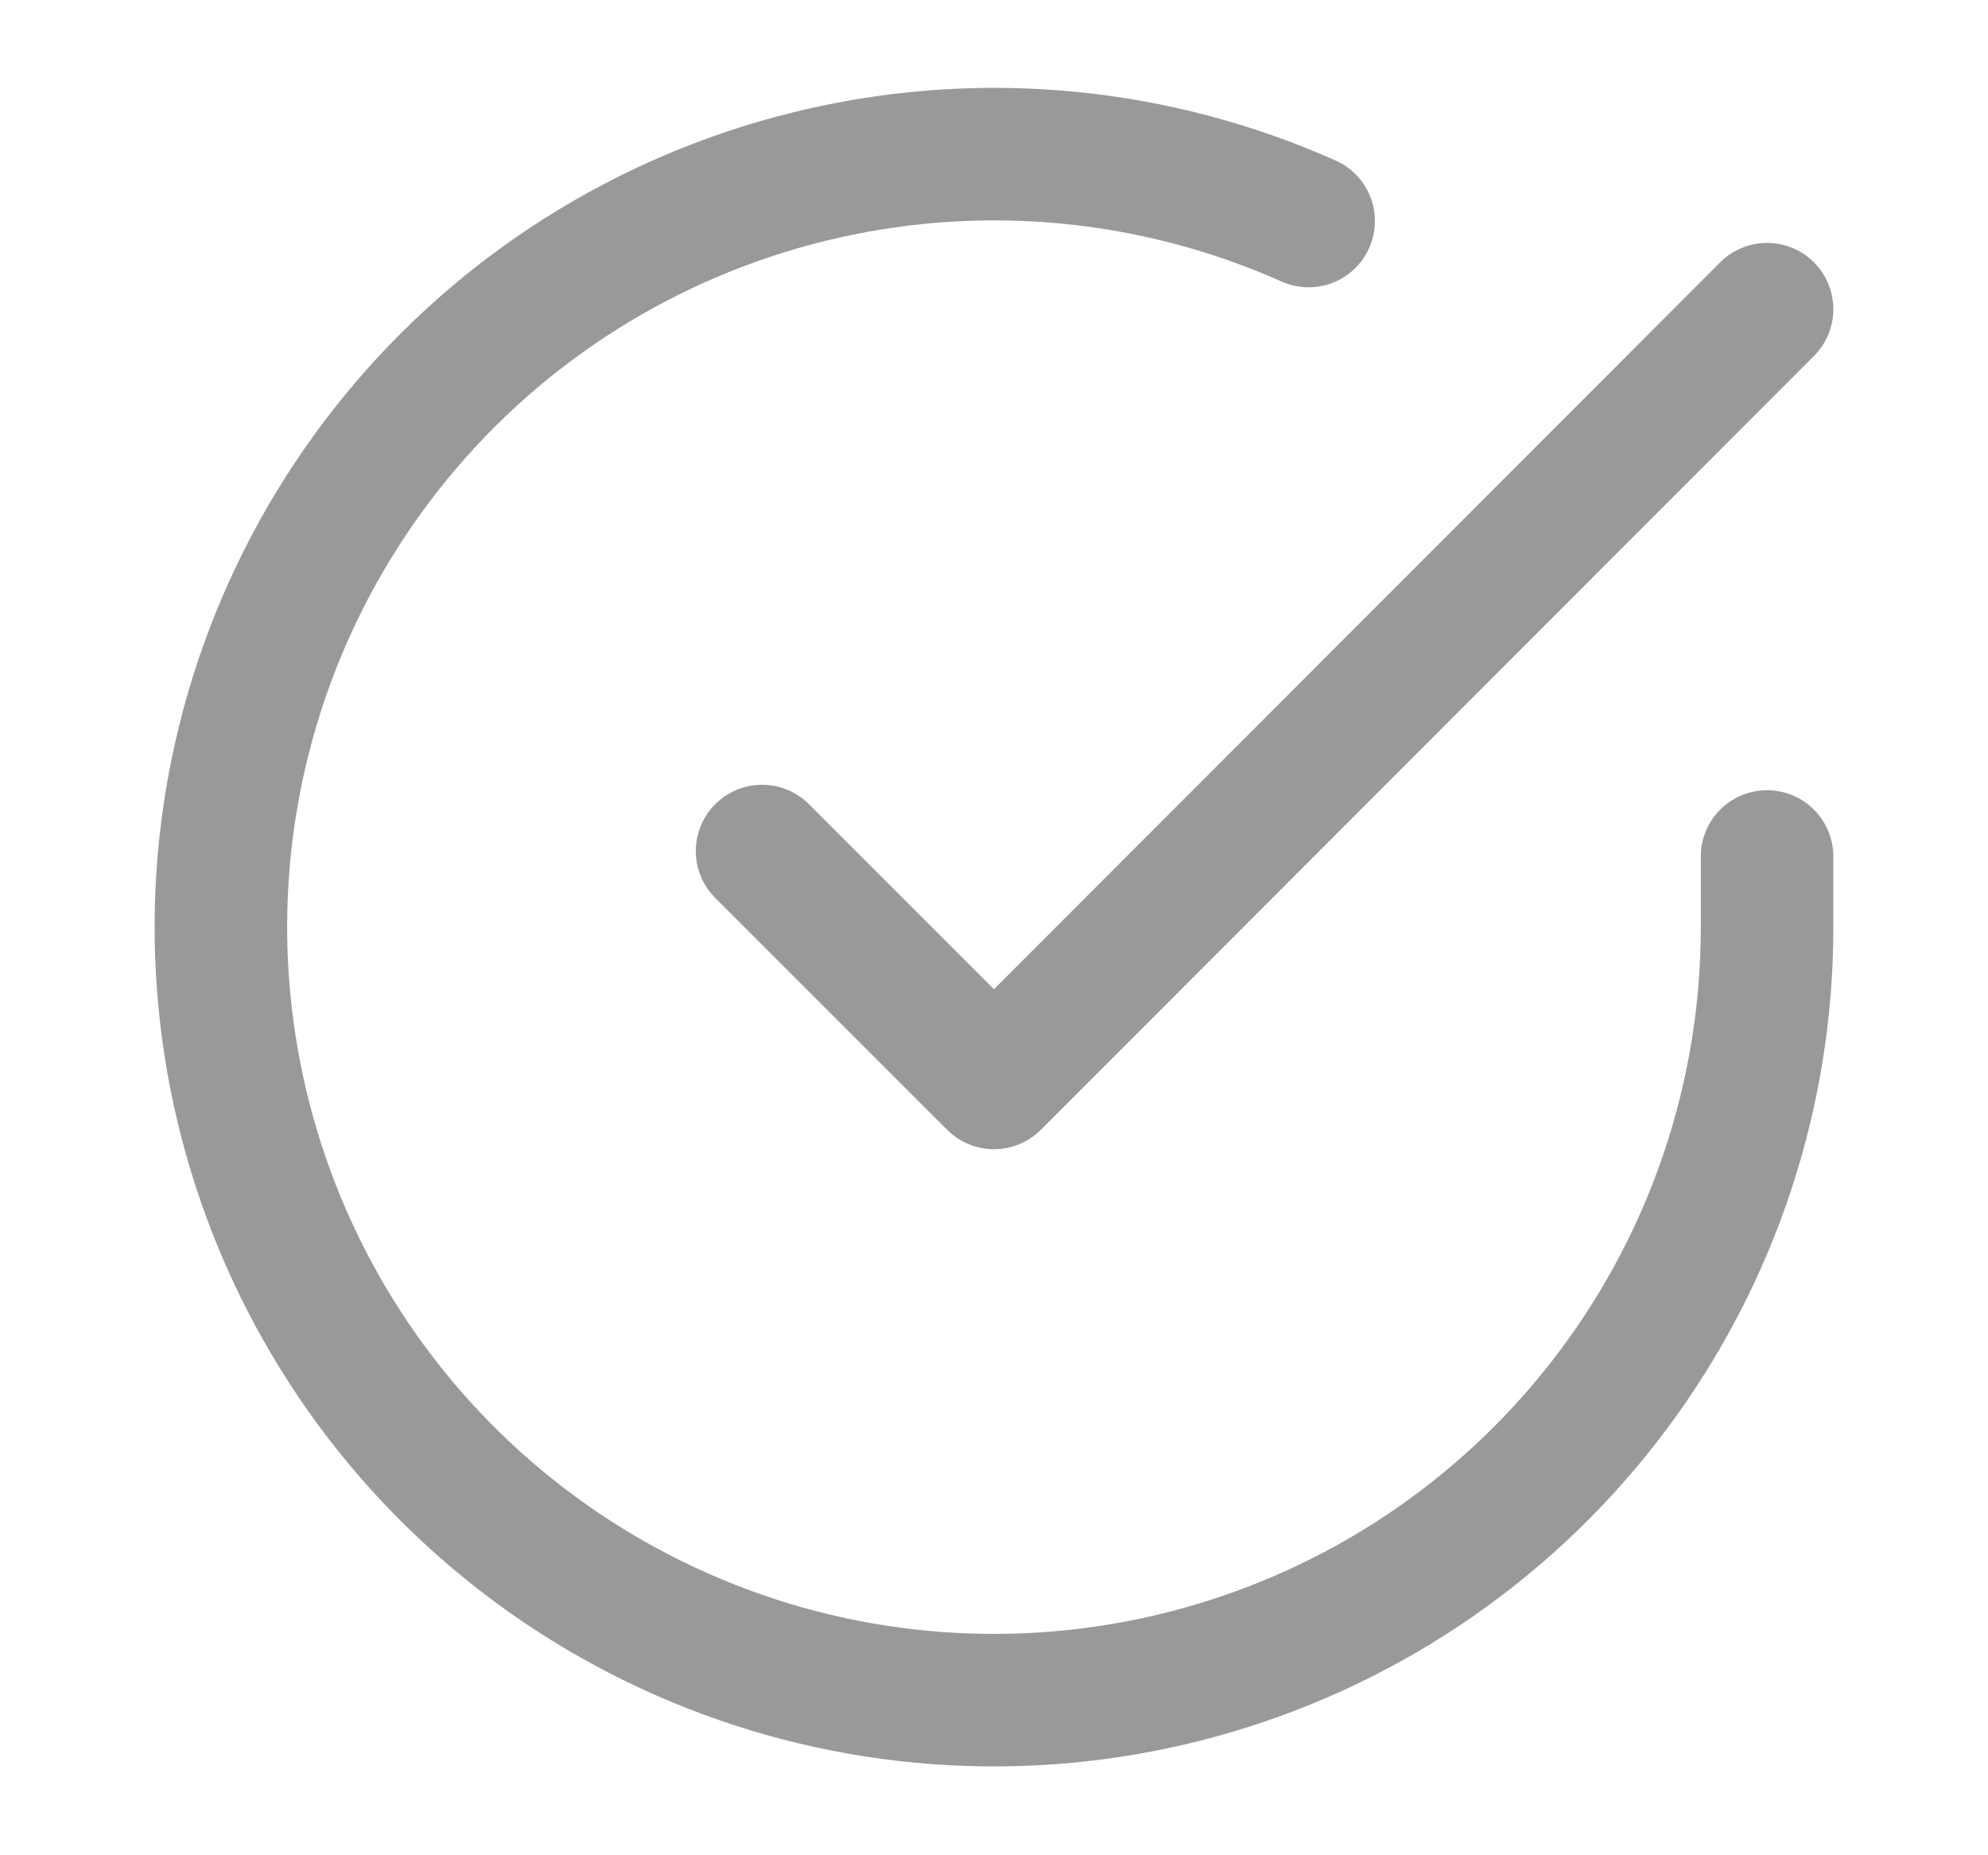 <?xml version="1.0" encoding="utf-8"?>
<svg xmlns="http://www.w3.org/2000/svg" width="15" height="14" viewBox="0 0 15 14" fill="none">
<path d="M13.333 6.463V7C13.333 8.258 12.925 9.482 12.172 10.489C11.419 11.497 10.36 12.234 9.154 12.59C7.948 12.947 6.658 12.904 5.479 12.468C4.299 12.032 3.291 11.227 2.606 10.171C1.922 9.116 1.597 7.868 1.679 6.613C1.762 5.357 2.248 4.163 3.066 3.206C3.883 2.25 4.988 1.584 6.215 1.307C7.442 1.029 8.725 1.156 9.874 1.668" stroke="#999999" stroke-linecap="round" stroke-linejoin="round"/>
<path d="M13.333 2.333L7.5 8.172L5.75 6.422" stroke="#999999" stroke-linecap="round" stroke-linejoin="round"/>
</svg>
